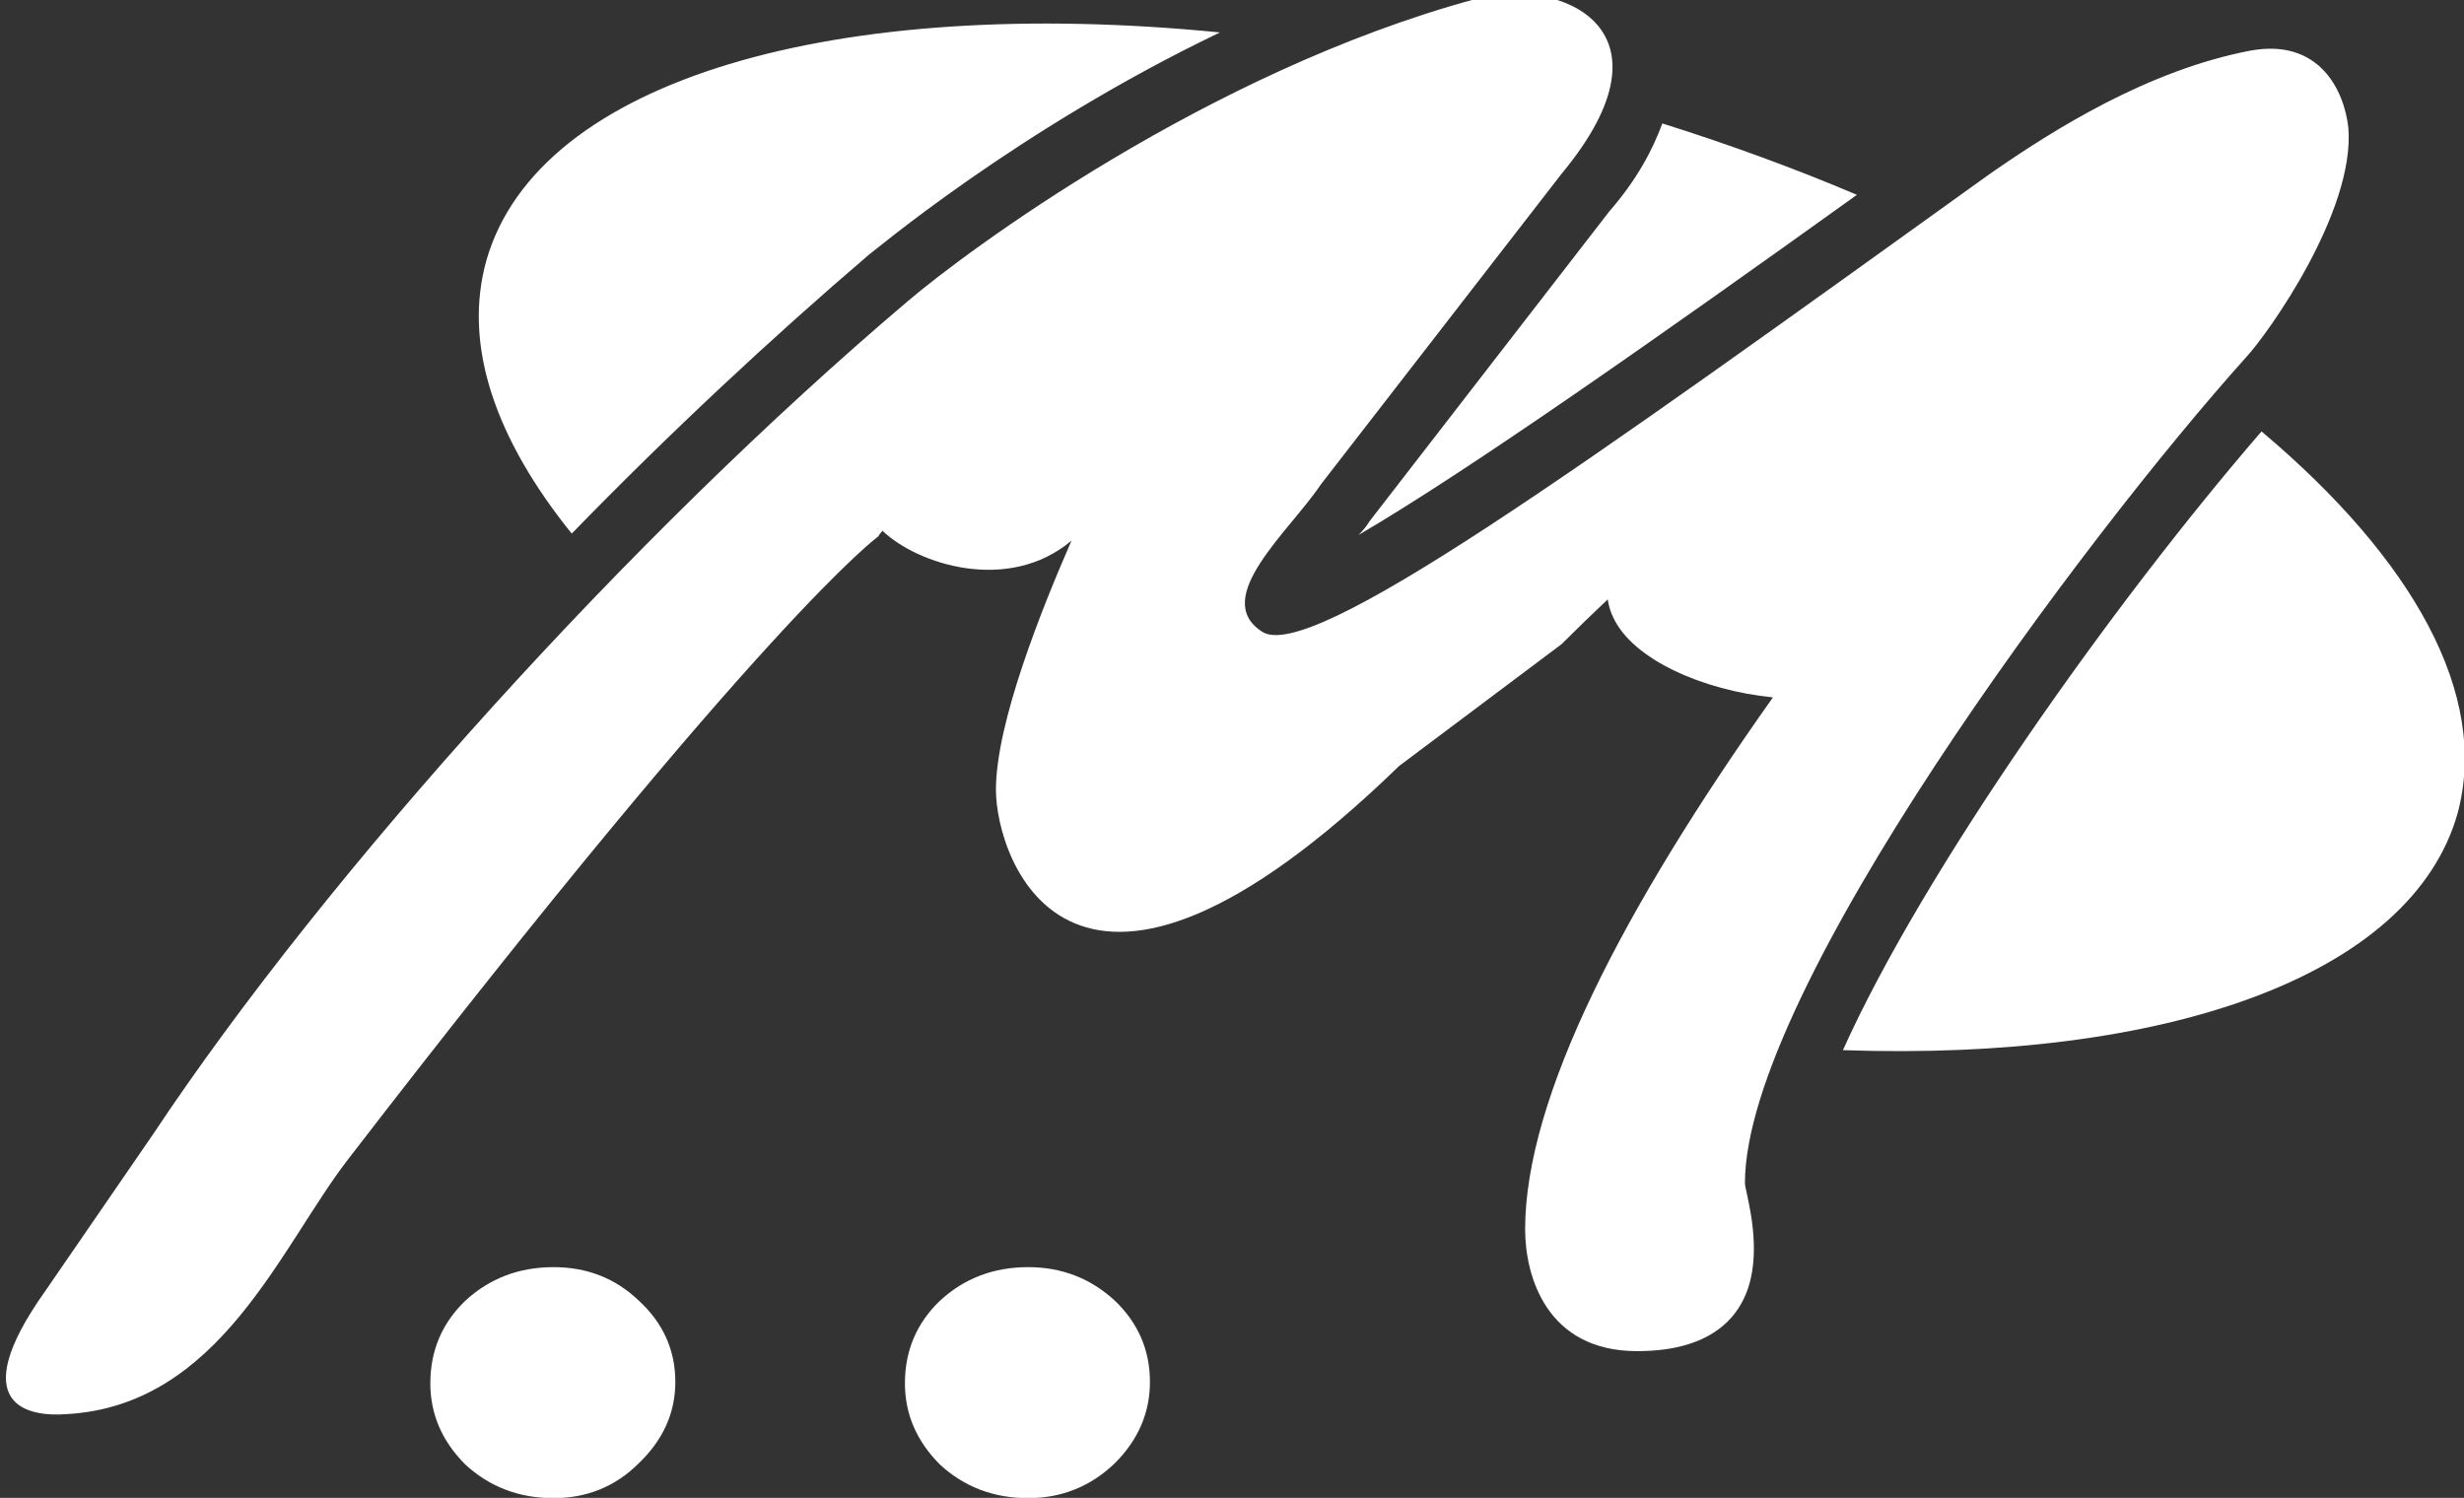 <?xml version="1.0" encoding="UTF-8"?> <svg xmlns="http://www.w3.org/2000/svg" width="176" height="107" viewBox="0 0 176 107" fill="none"><rect x="0" y="0" width="176" height="107" fill="#333333" stroke="none"/><g clip-path="url(#clip0_2824_1901)"><path fill-rule="evenodd" clip-rule="evenodd" d="M-80.062 127.417L-82.262 135.117H-89.262L-80.062 105.017H-71.162L-61.762 135.117H-69.062L-71.462 127.417H-80.062ZM-72.362 122.317L-74.262 115.917C-74.762 114.117 -75.362 111.917 -75.762 110.117H-75.862C-76.262 111.917 -76.762 114.117 -77.262 115.917L-79.062 122.317H-72.362ZM118.738 8.817C123.605 10.35 128.238 12.05 132.638 13.917C118.138 24.317 104.738 33.717 97.038 38.217C97.372 37.883 97.638 37.55 97.838 37.217L114.938 15.117C116.938 12.817 118.038 10.717 118.738 8.817ZM175.538 58.117C172.238 69.717 154.738 75.817 131.638 75.017C137.338 62.317 150.738 43.317 161.538 30.817C172.338 39.917 177.838 49.617 175.538 58.117ZM40.838 38.117C35.438 31.417 33.038 24.717 34.738 18.617C38.438 5.617 59.838 -0.383 87.138 2.317C72.538 9.317 62.238 18.117 62.038 18.217C55.138 24.117 47.838 30.917 40.838 38.117ZM73.438 107.017C70.972 107.017 68.871 106.217 67.138 104.617C65.472 102.95 64.638 101.017 64.638 98.817C64.638 96.483 65.472 94.517 67.138 92.917C68.871 91.317 70.972 90.517 73.438 90.517C75.838 90.517 77.905 91.317 79.638 92.917C81.305 94.517 82.138 96.45 82.138 98.717C82.138 100.917 81.305 102.85 79.638 104.517C77.905 106.183 75.838 107.017 73.438 107.017ZM39.538 107.017C37.072 107.017 34.972 106.217 33.238 104.617C31.572 102.95 30.738 101.017 30.738 98.817C30.738 96.483 31.572 94.517 33.238 92.917C34.972 91.317 37.072 90.517 39.538 90.517C41.938 90.517 43.971 91.317 45.638 92.917C47.371 94.517 48.238 96.45 48.238 98.717C48.238 100.917 47.371 102.85 45.638 104.517C43.971 106.183 41.938 107.017 39.538 107.017ZM160.438 25.517C148.938 38.317 124.638 70.817 124.638 84.517C124.638 85.017 125.638 88.017 125.138 90.917C124.638 93.817 122.538 96.517 116.938 96.517C110.438 96.517 108.938 91.117 108.938 87.817C108.938 78.417 115.938 64.917 126.638 49.817C121.638 49.317 116.638 47.117 115.238 44.117C115.038 43.717 114.905 43.283 114.838 42.817C113.705 43.883 112.605 44.95 111.538 46.017L99.938 54.717C76.538 77.417 71.138 61.417 71.138 56.417C71.138 51.617 74.438 43.417 76.538 38.617C72.038 42.417 65.538 40.317 63.038 37.917C62.905 38.05 62.805 38.183 62.738 38.317C62.738 38.317 54.838 43.917 24.938 82.717C20.038 89.017 15.738 100.417 4.738 101.017C2.138 101.217 -2.662 100.517 3.238 92.217L10.938 81.017C23.438 62.217 45.138 38.217 64.838 21.517C68.938 18.017 86.238 5.117 105.438 -0.083C111.138 -1.683 120.338 1.817 111.538 12.417L94.338 34.617C92.138 37.917 86.438 42.717 90.138 45.117C93.538 47.417 112.638 33.617 142.138 12.417C146.738 9.217 153.438 5.017 160.738 3.617C165.638 2.717 167.438 6.417 167.738 9.117C168.238 15.117 161.938 23.917 160.438 25.517Z" fill="white"></path></g><defs><clipPath id="clip0_2824_1901"><rect width="176" height="107" fill="white"></rect></clipPath></defs></svg> 